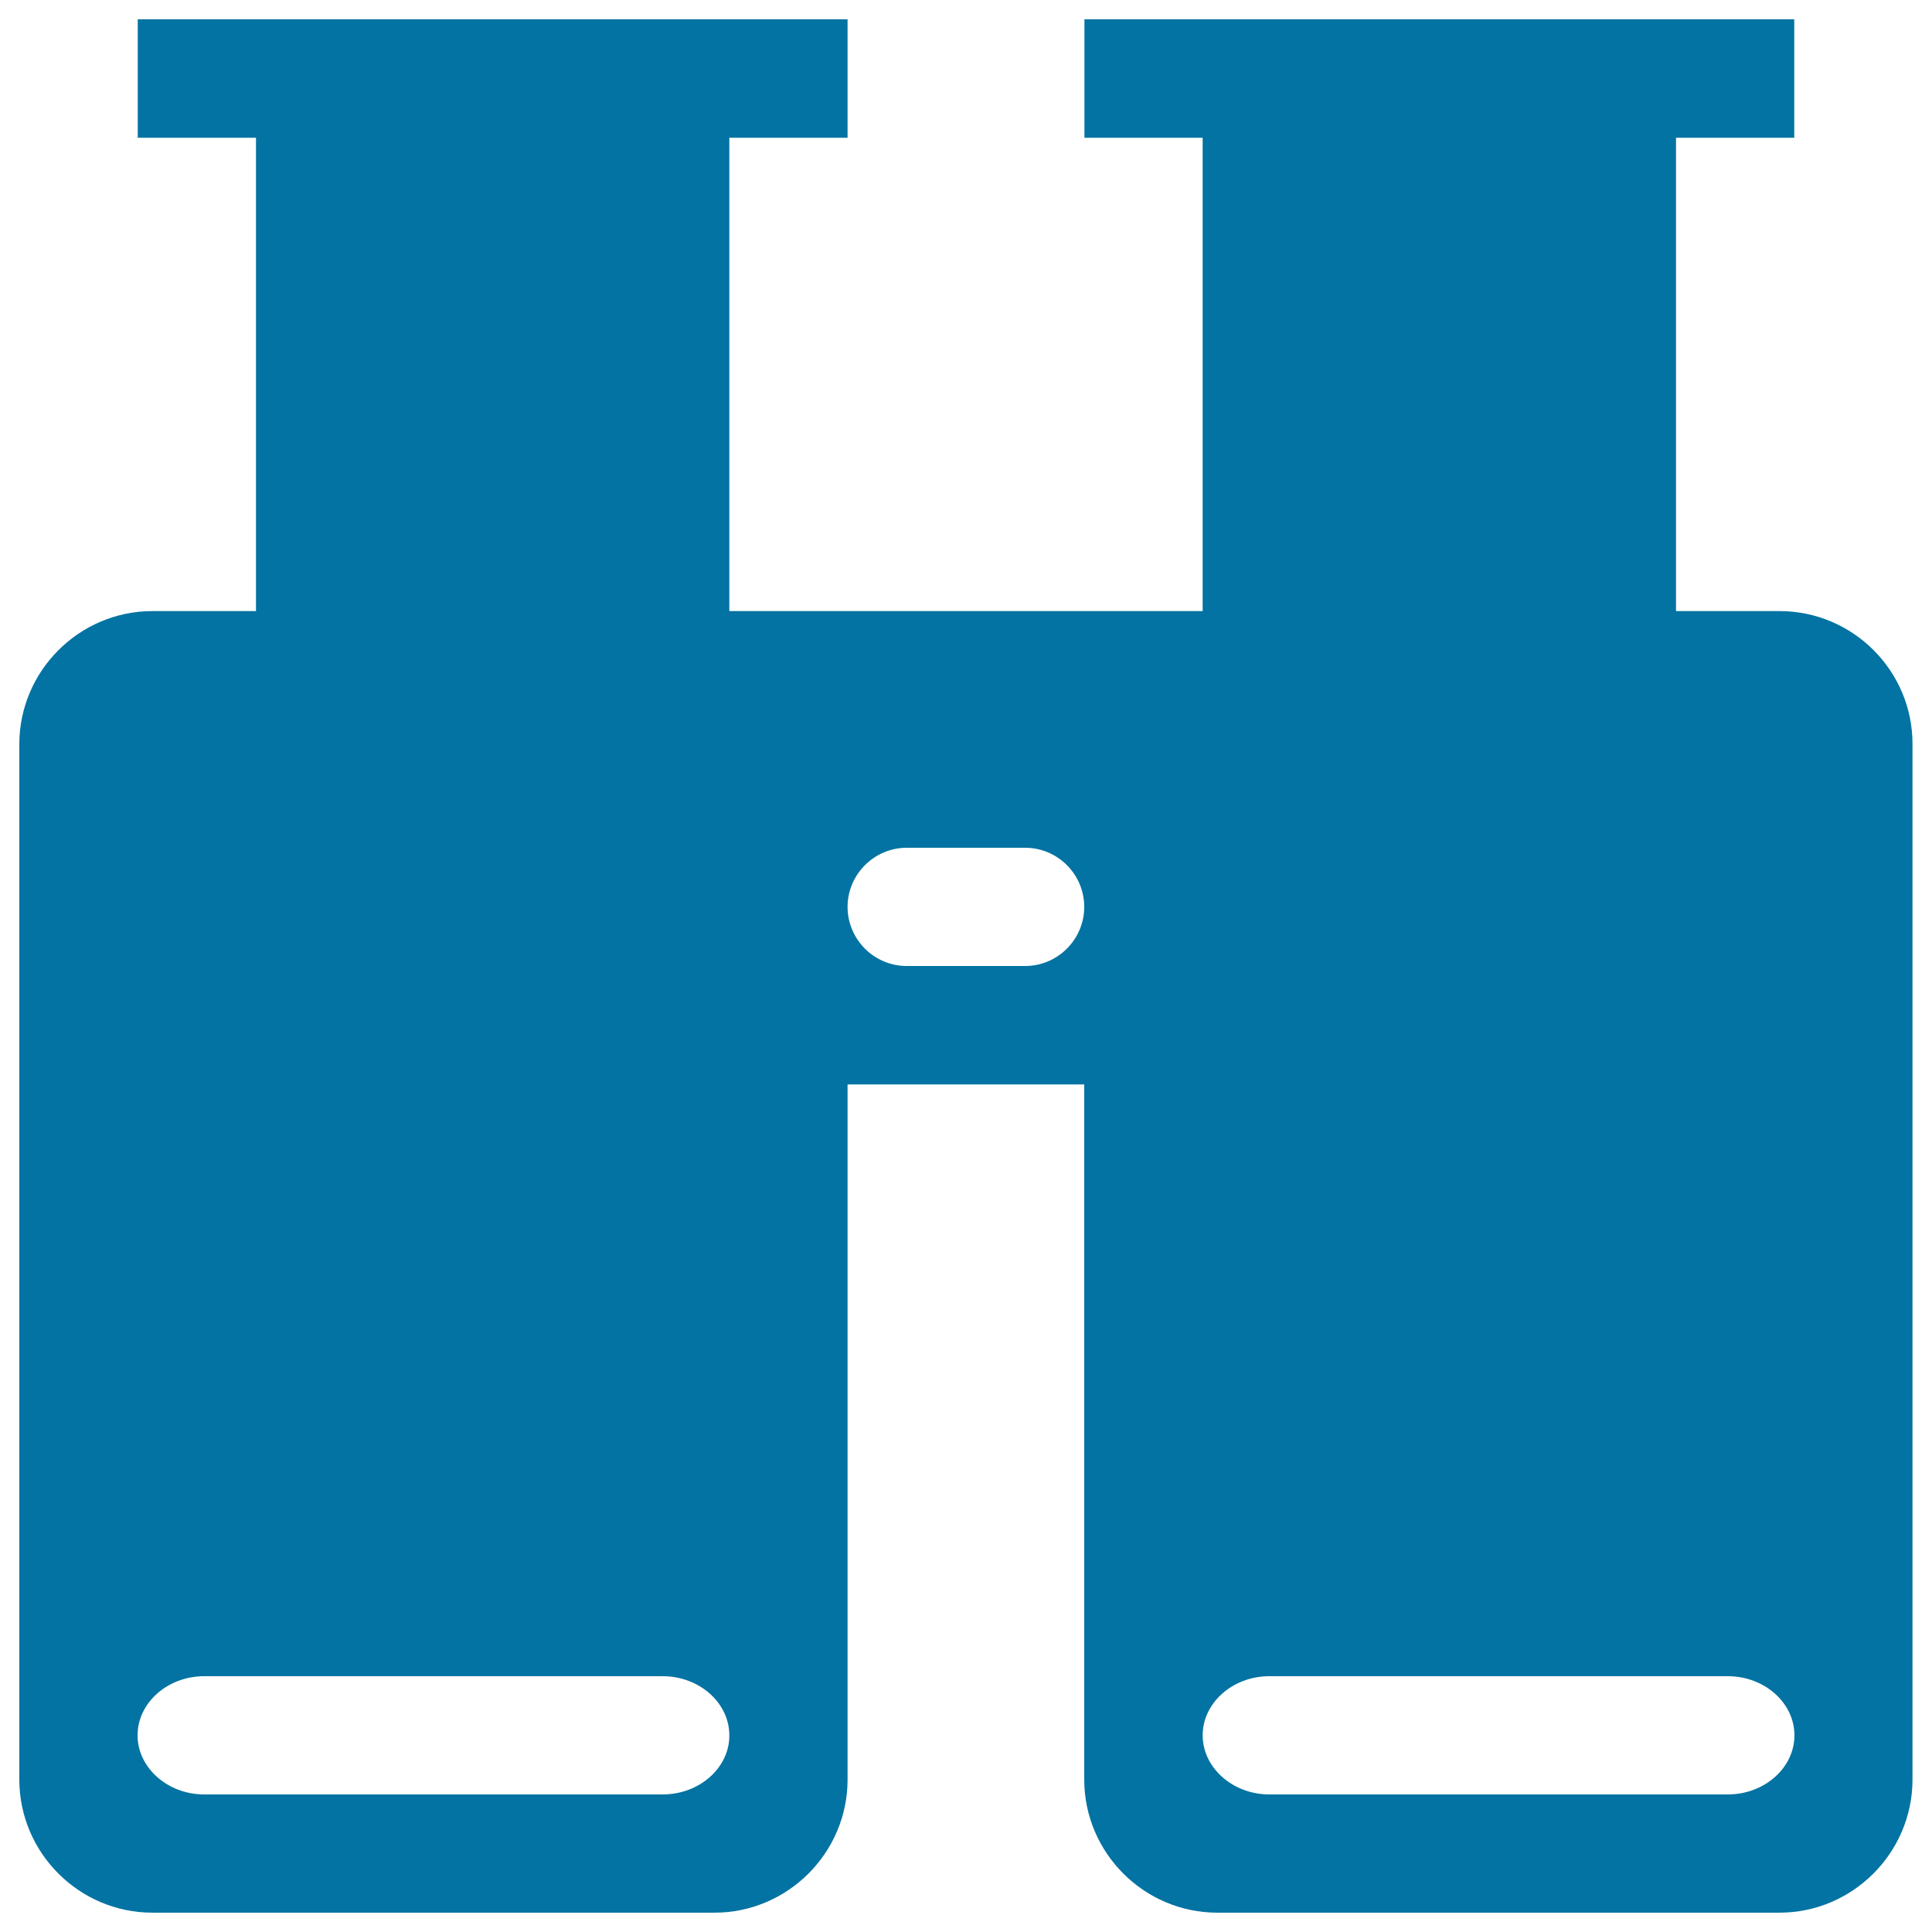 <svg xmlns="http://www.w3.org/2000/svg" viewBox="0 0 1000 1000" style="fill:#0273a2">
<title>Binoculars Logo SVG icon</title>
<path d="M921.1,316.3h-53.6l0-245h61.2V10H561.3l0,61.3h61.2v245h-245v-245h61.2V10H71.3l0,61.3h61.2v245H78.9c-37.9,0-68.9,31-68.9,68.9v535.9C10,959,41,990,78.9,990h290.9c37.9,0,68.9-31,68.9-68.9V561.3h122.5v359.8c0,37.9,31,68.9,68.9,68.9h290.9c37.9,0,68.9-31,68.9-68.9V385.2C990,347.2,959,316.3,921.1,316.3z M343,928.8H105.7c-18.9,0-34.5-13.8-34.5-30.6c0-16.8,15.5-30.6,34.5-30.6H343c19,0,34.5,13.8,34.5,30.6C377.6,915,362,928.8,343,928.8z M530.6,500h-61.3c-16.9,0-30.6-13.8-30.6-30.6c0-16.8,13.8-30.6,30.6-30.6h61.3c16.9,0,30.6,13.8,30.6,30.6C561.2,486.2,547.5,500,530.6,500z M894.3,928.8H657c-18.9,0-34.5-13.8-34.5-30.6c0-16.8,15.5-30.6,34.5-30.6h237.3c19,0,34.5,13.8,34.5,30.6C928.8,915,913.3,928.8,894.3,928.8z"/>
</svg>